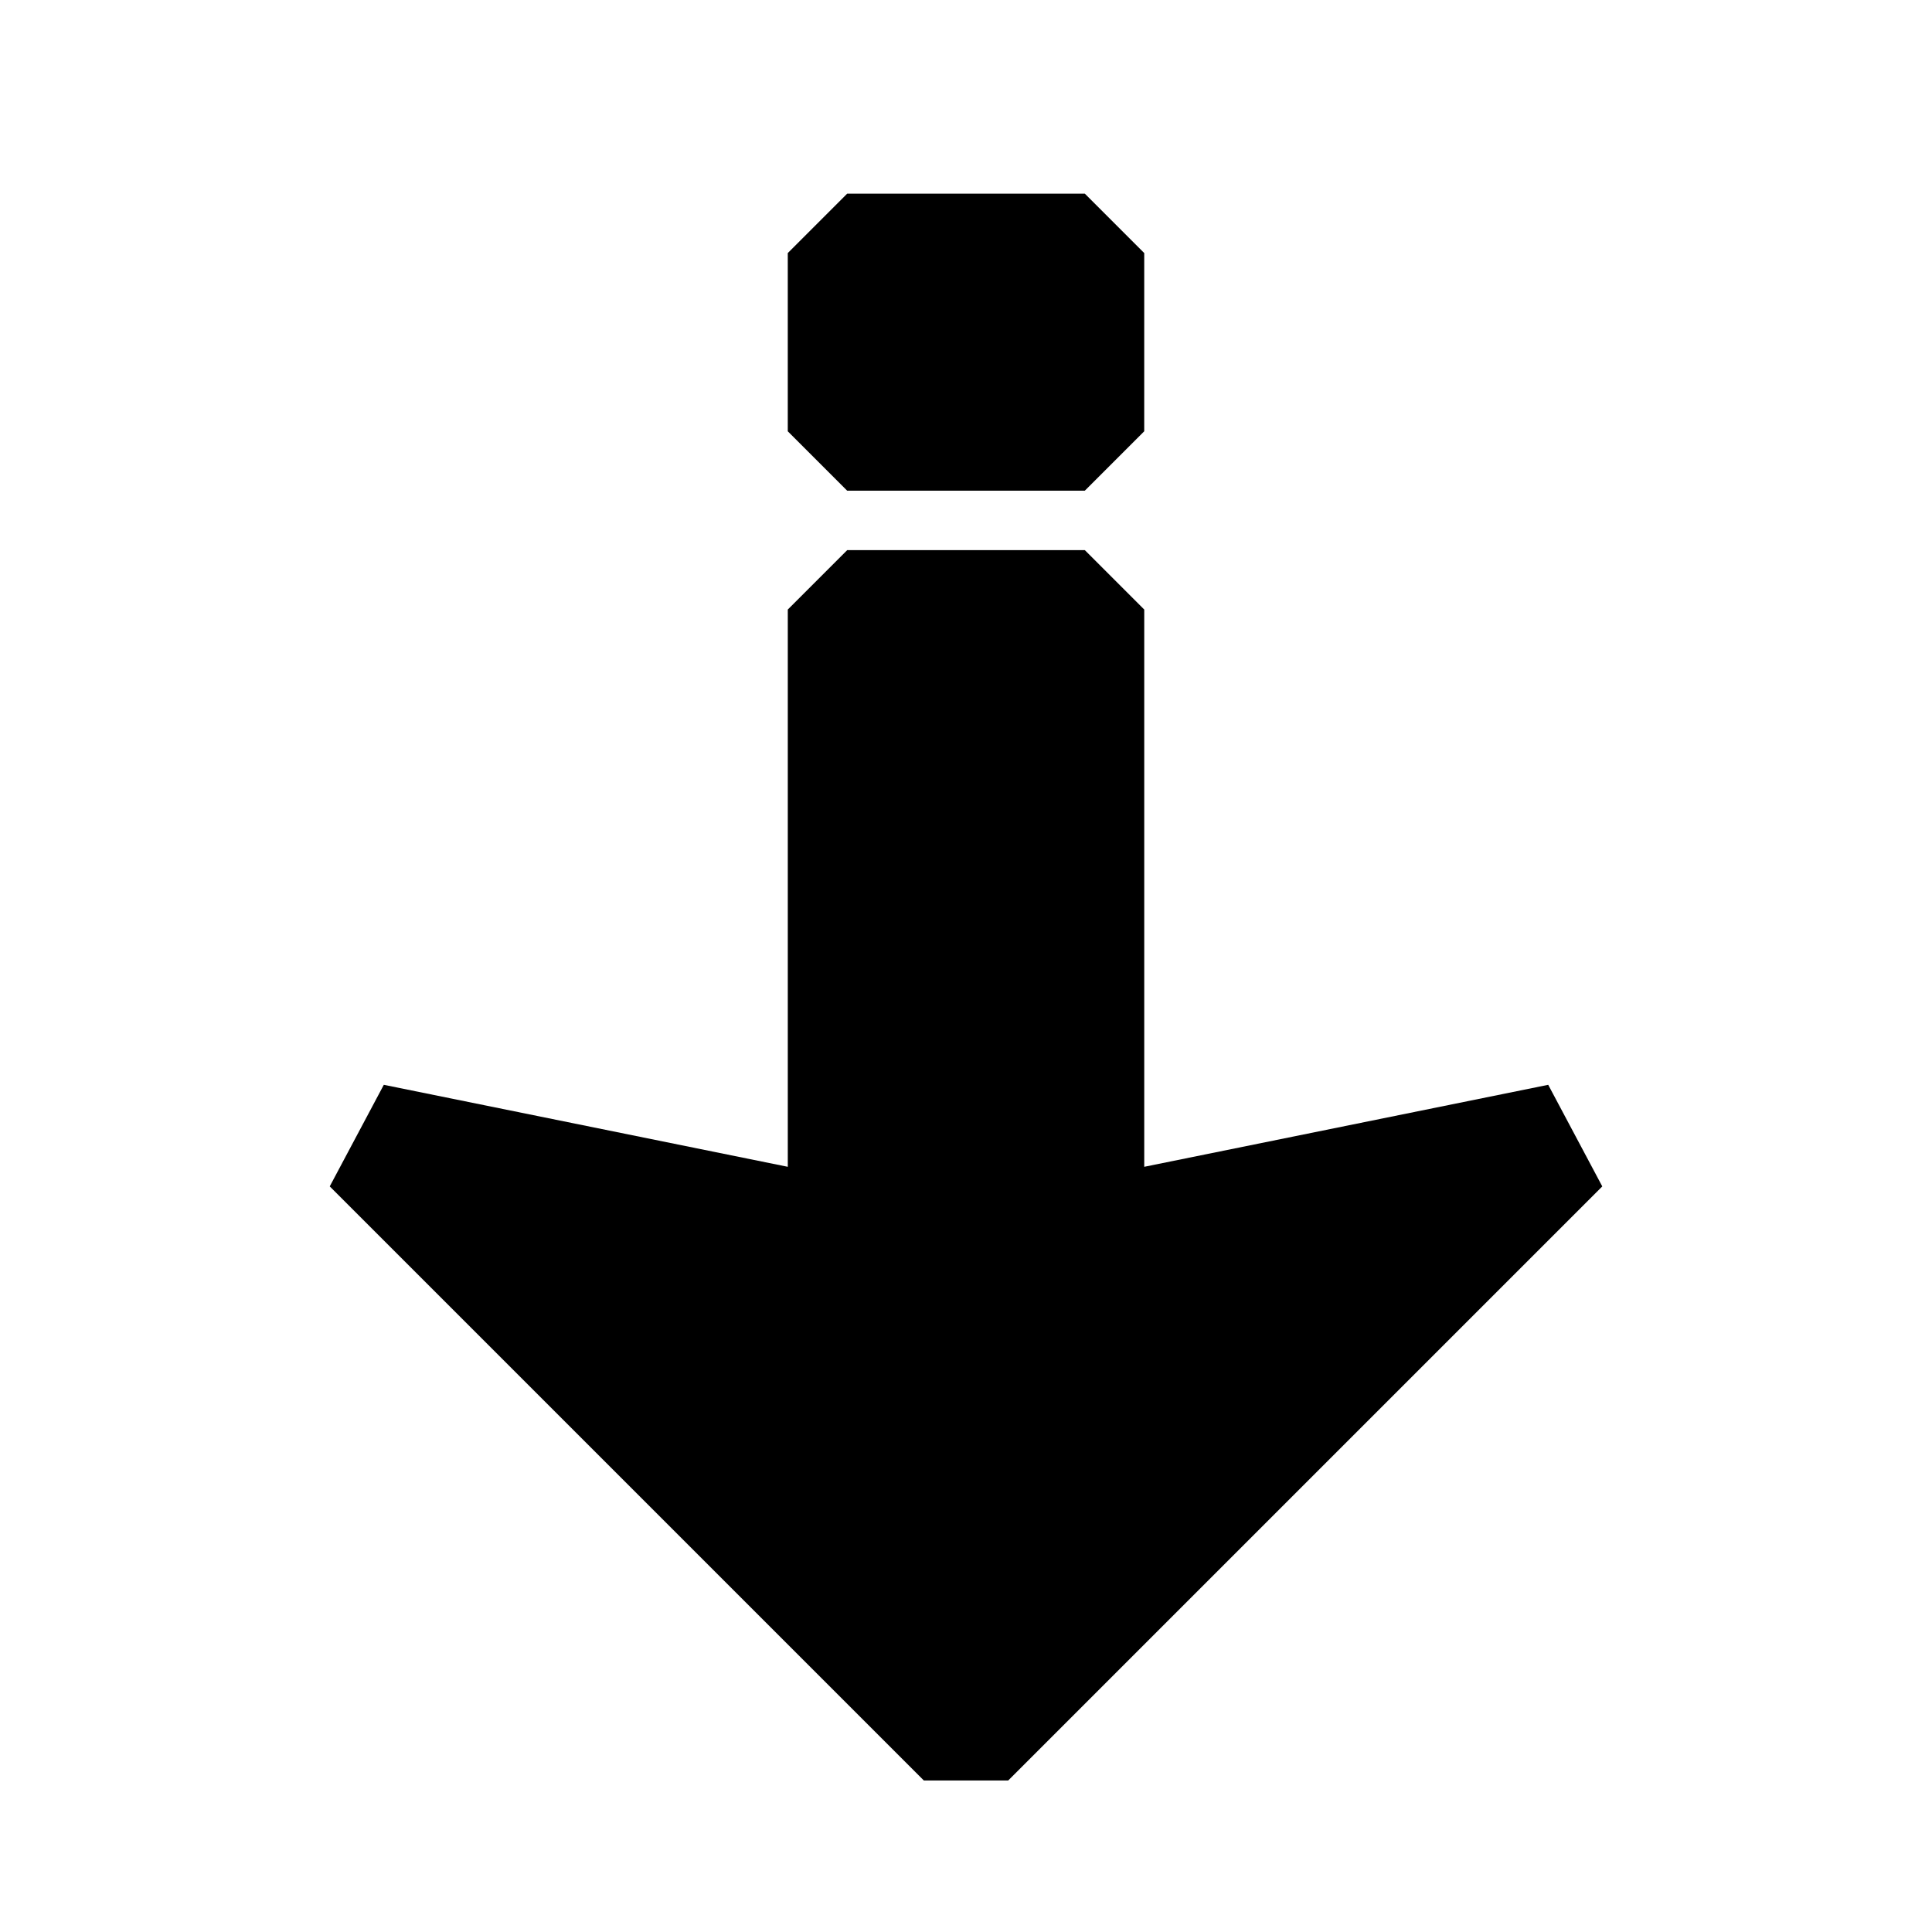 <?xml version="1.0" encoding="UTF-8"?>
<!-- Uploaded to: ICON Repo, www.svgrepo.com, Generator: ICON Repo Mixer Tools -->
<svg fill="#000000" width="800px" height="800px" version="1.1" viewBox="144 144 512 512" xmlns="http://www.w3.org/2000/svg">
 <path d="m568.62 458.41-157.44 157.44-22.355-0.004-157.44-157.44 14.328-26.918 107.06 21.727v-147.68l15.742-15.742h62.977l15.742 15.742v147.68l107.06-21.727zm-137.13-263.09h-62.977l-15.746 15.746v47.23l15.742 15.742h62.977l15.742-15.742 0.004-47.23z"/>
</svg>